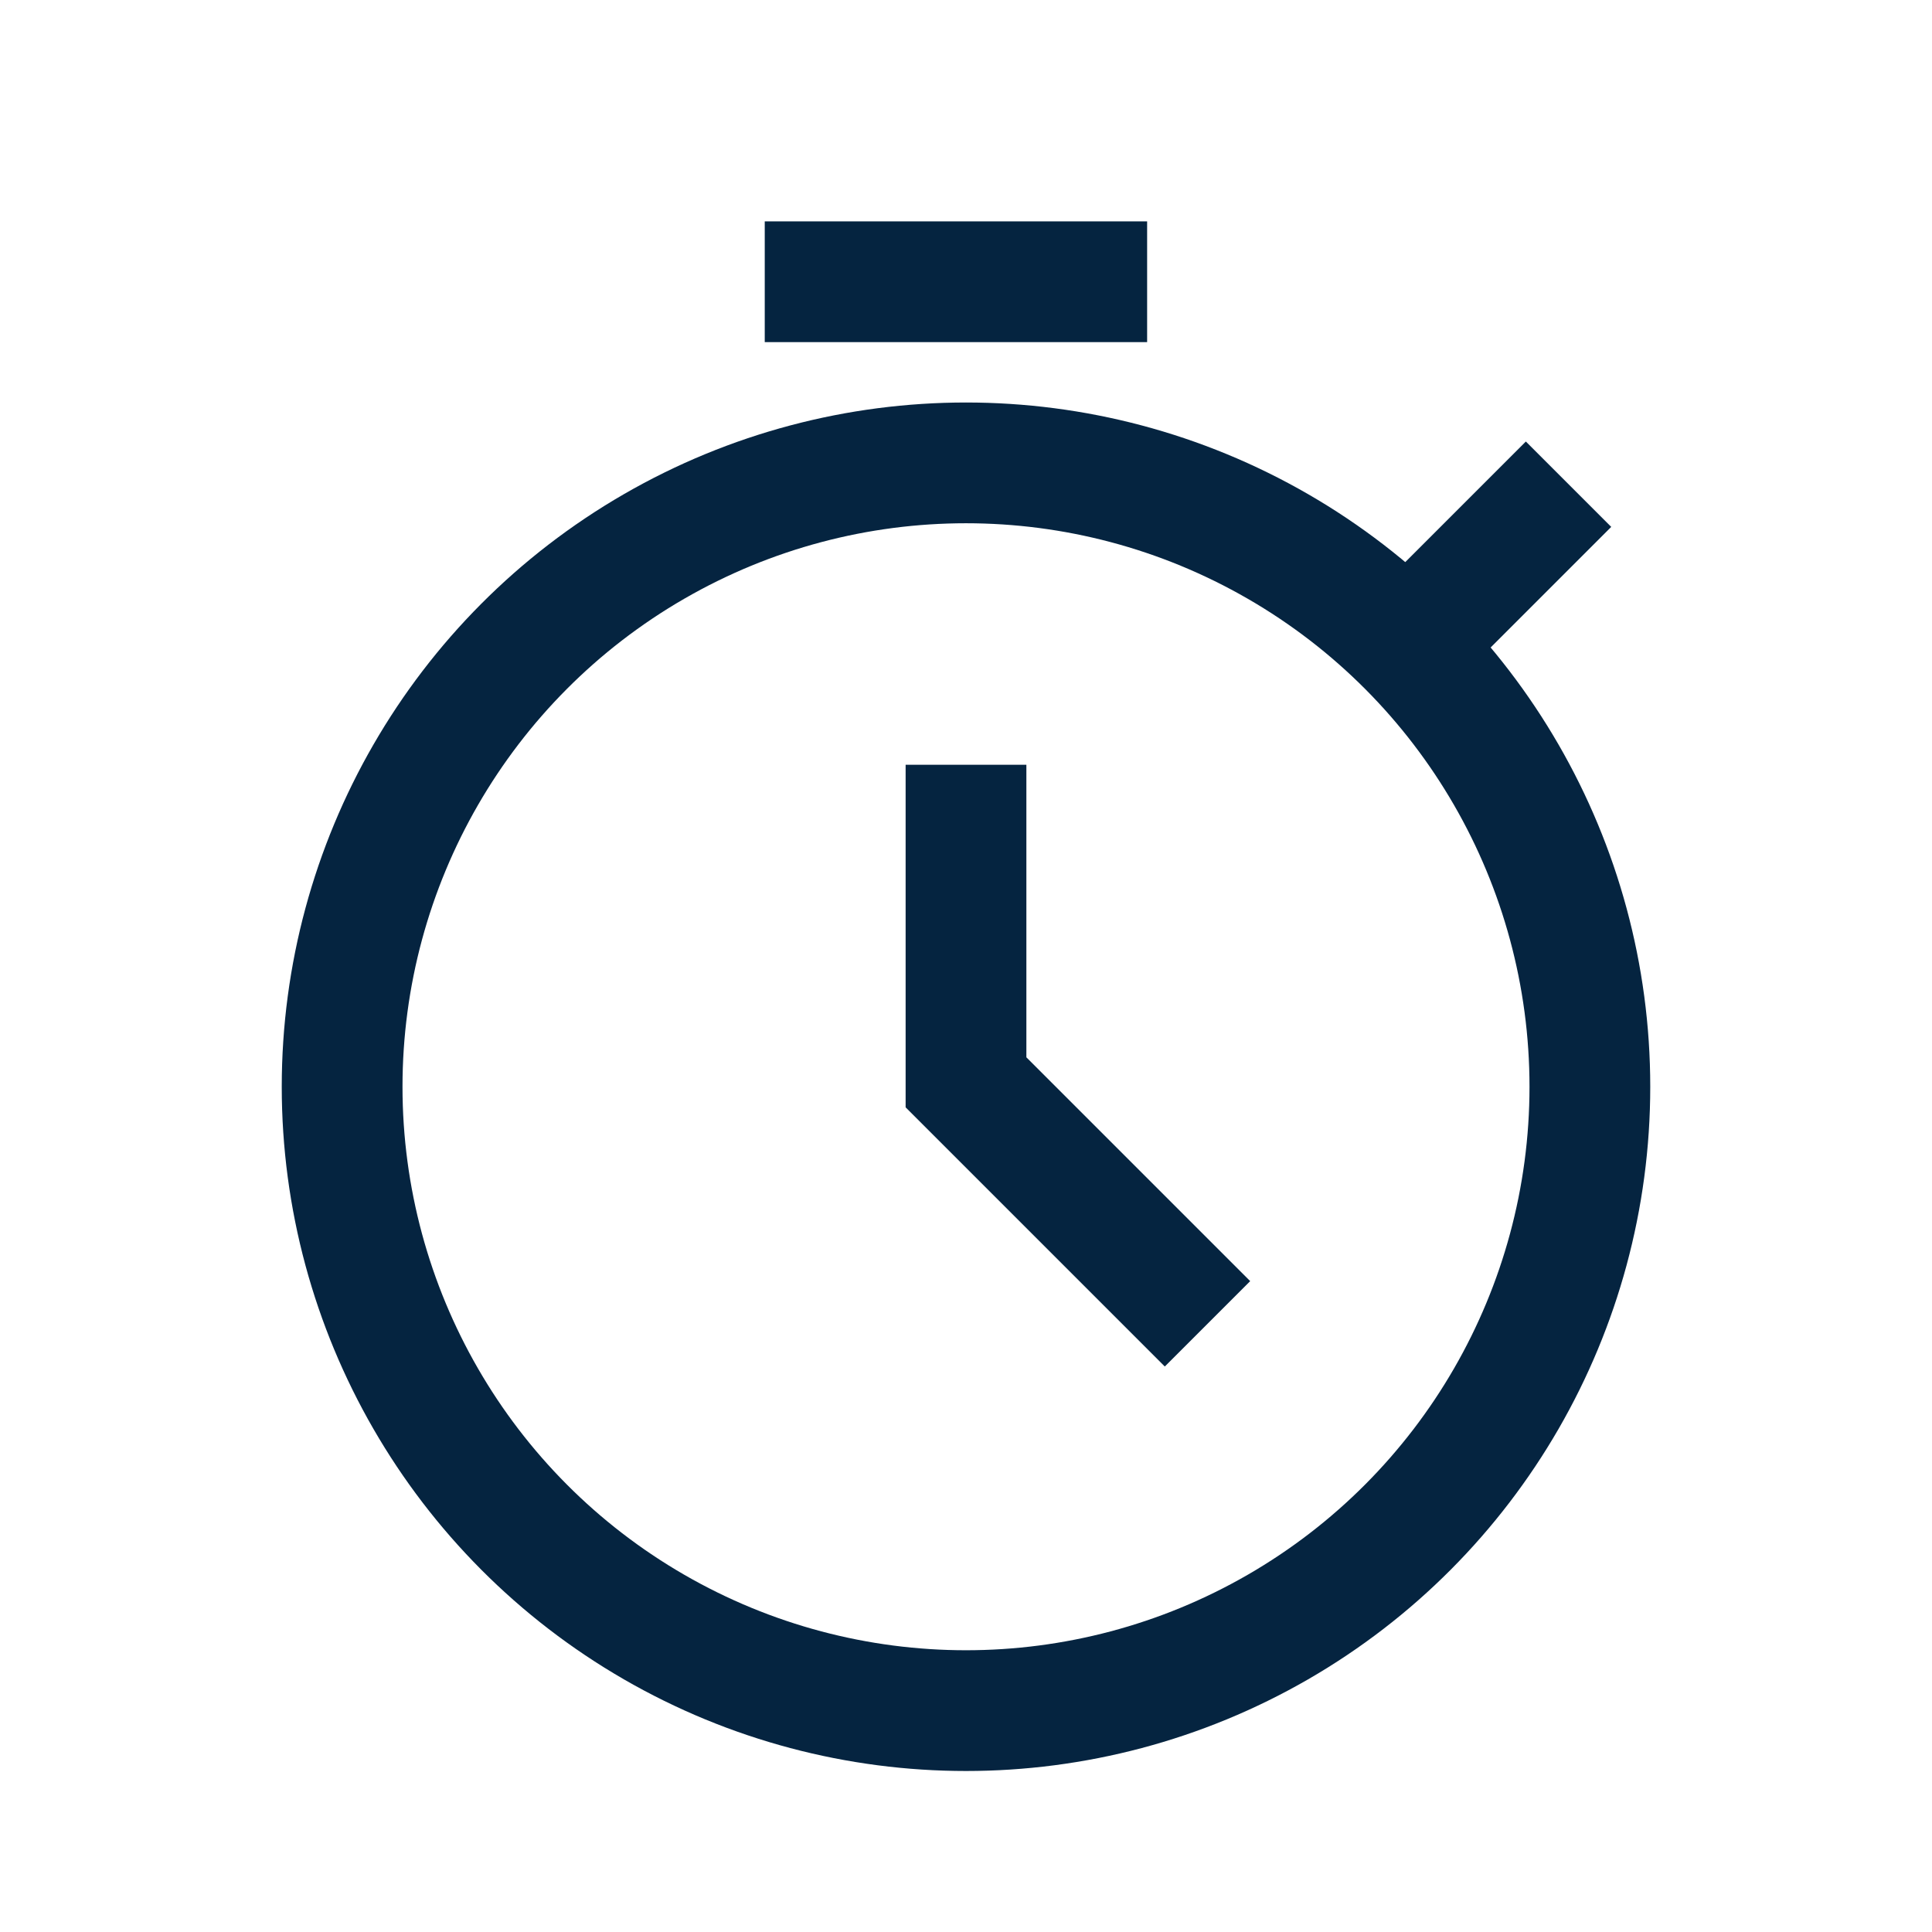 <?xml version="1.0" encoding="UTF-8"?>
<svg xmlns="http://www.w3.org/2000/svg" id="Layer_2" data-name="Layer 2" viewBox="0 0 48 48">
  <defs>
    <style>
      .cls-1, .cls-2, .cls-3 {
        fill: none;
      }

      .cls-2 {
        fill-rule: evenodd;
      }

      .cls-2, .cls-3 {
        stroke: #052440;
        stroke-miterlimit: 10;
        stroke-width: 3px;
      }
    </style>
  </defs>
  <g id="Design">
    <circle class="cls-3" cx="24" cy="27" r="15.5"></circle>
    <line class="cls-3" x1="19" y1="7" x2="28.5" y2="7"></line>
    <line class="cls-3" x1="38.97" y1="12.03" x2="34.96" y2="16.04"></line>
    <polyline class="cls-2" points="30 32.89 24 26.89 24 19"></polyline>
  </g>
  <g id="Boundingbox">
    <rect class="cls-1" width="48" height="48"></rect>
  </g>
</svg>
